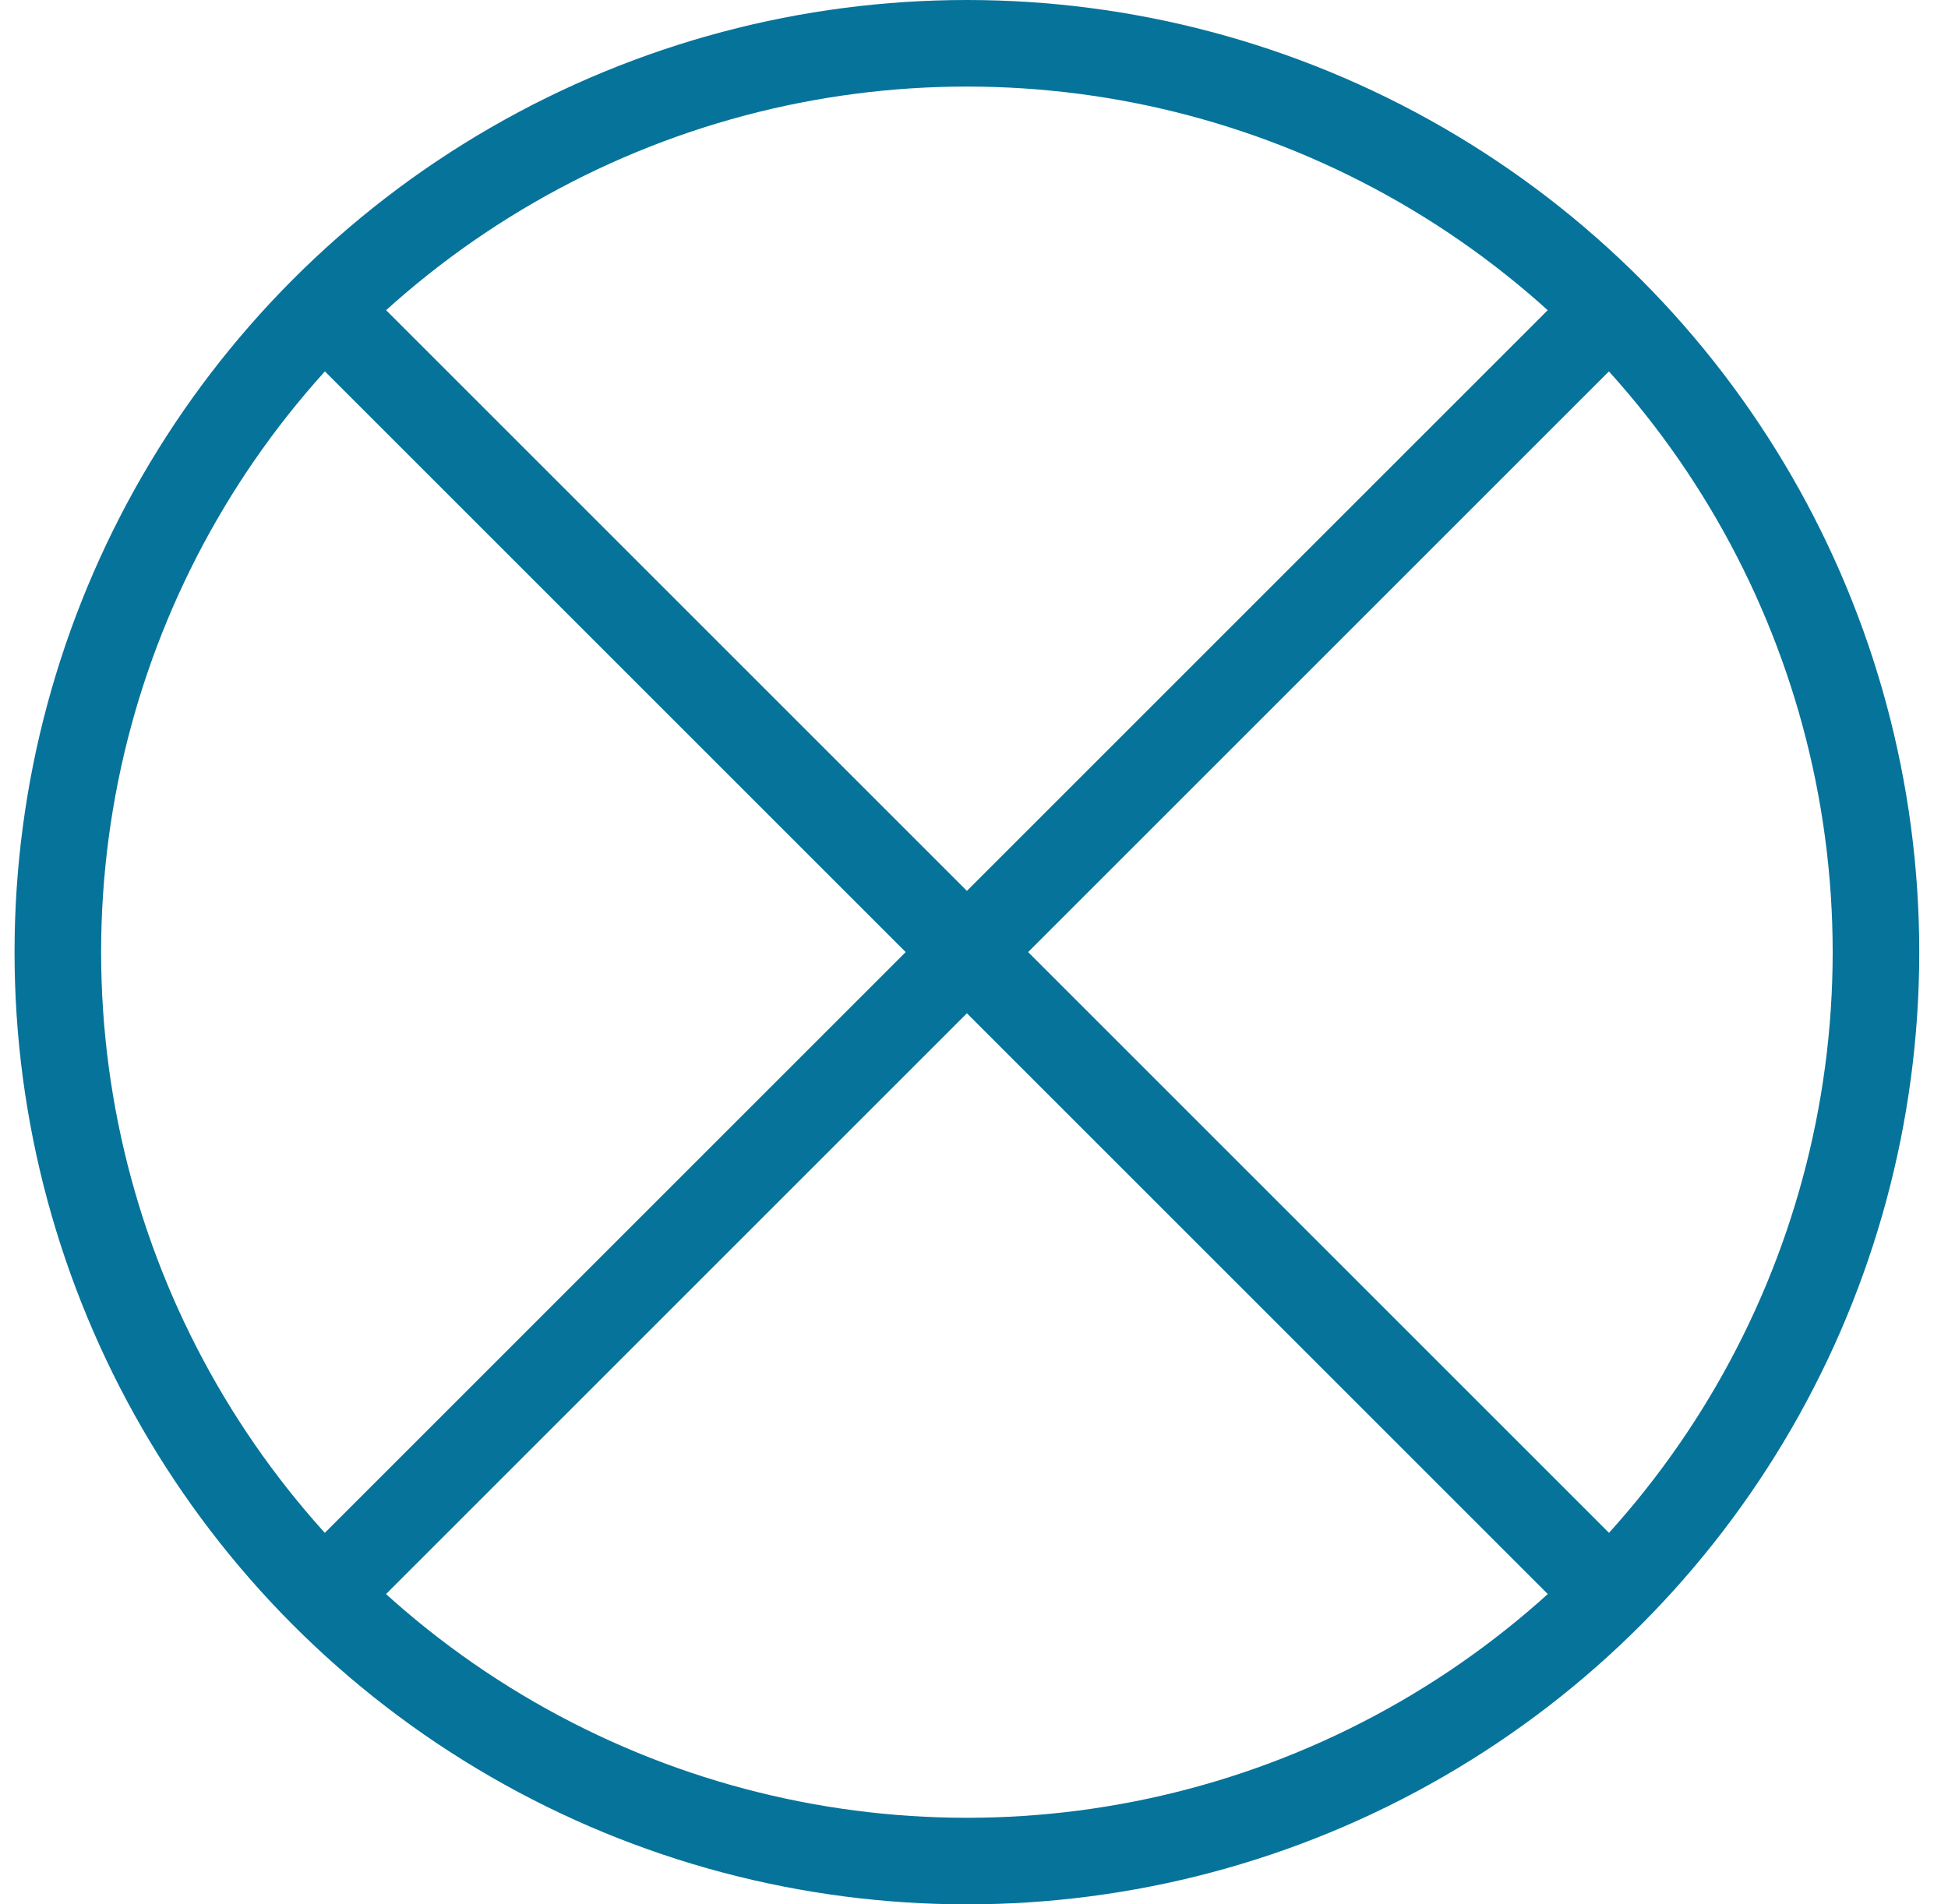 <svg width="45" height="44" viewBox="0 0 45 44" fill="none" xmlns="http://www.w3.org/2000/svg">
<g clip-path="url(#clip0_1713_35197)">
<circle cx="22.336" cy="22" r="21" stroke="#06739A" stroke-width="2"/>
<path d="M22.334 22L37.242 7.092L7.426 36.908" stroke="#06739A" stroke-width="2"/>
<path d="M22.338 22L7.43 7.092L37.246 36.908" stroke="#06739A" stroke-width="2"/>
</g>
<defs>
<clipPath id="clip0_1713_35197">
<rect width="44" height="44" fill="white" transform="translate(0.336)"/>
</clipPath>
</defs>
</svg>
